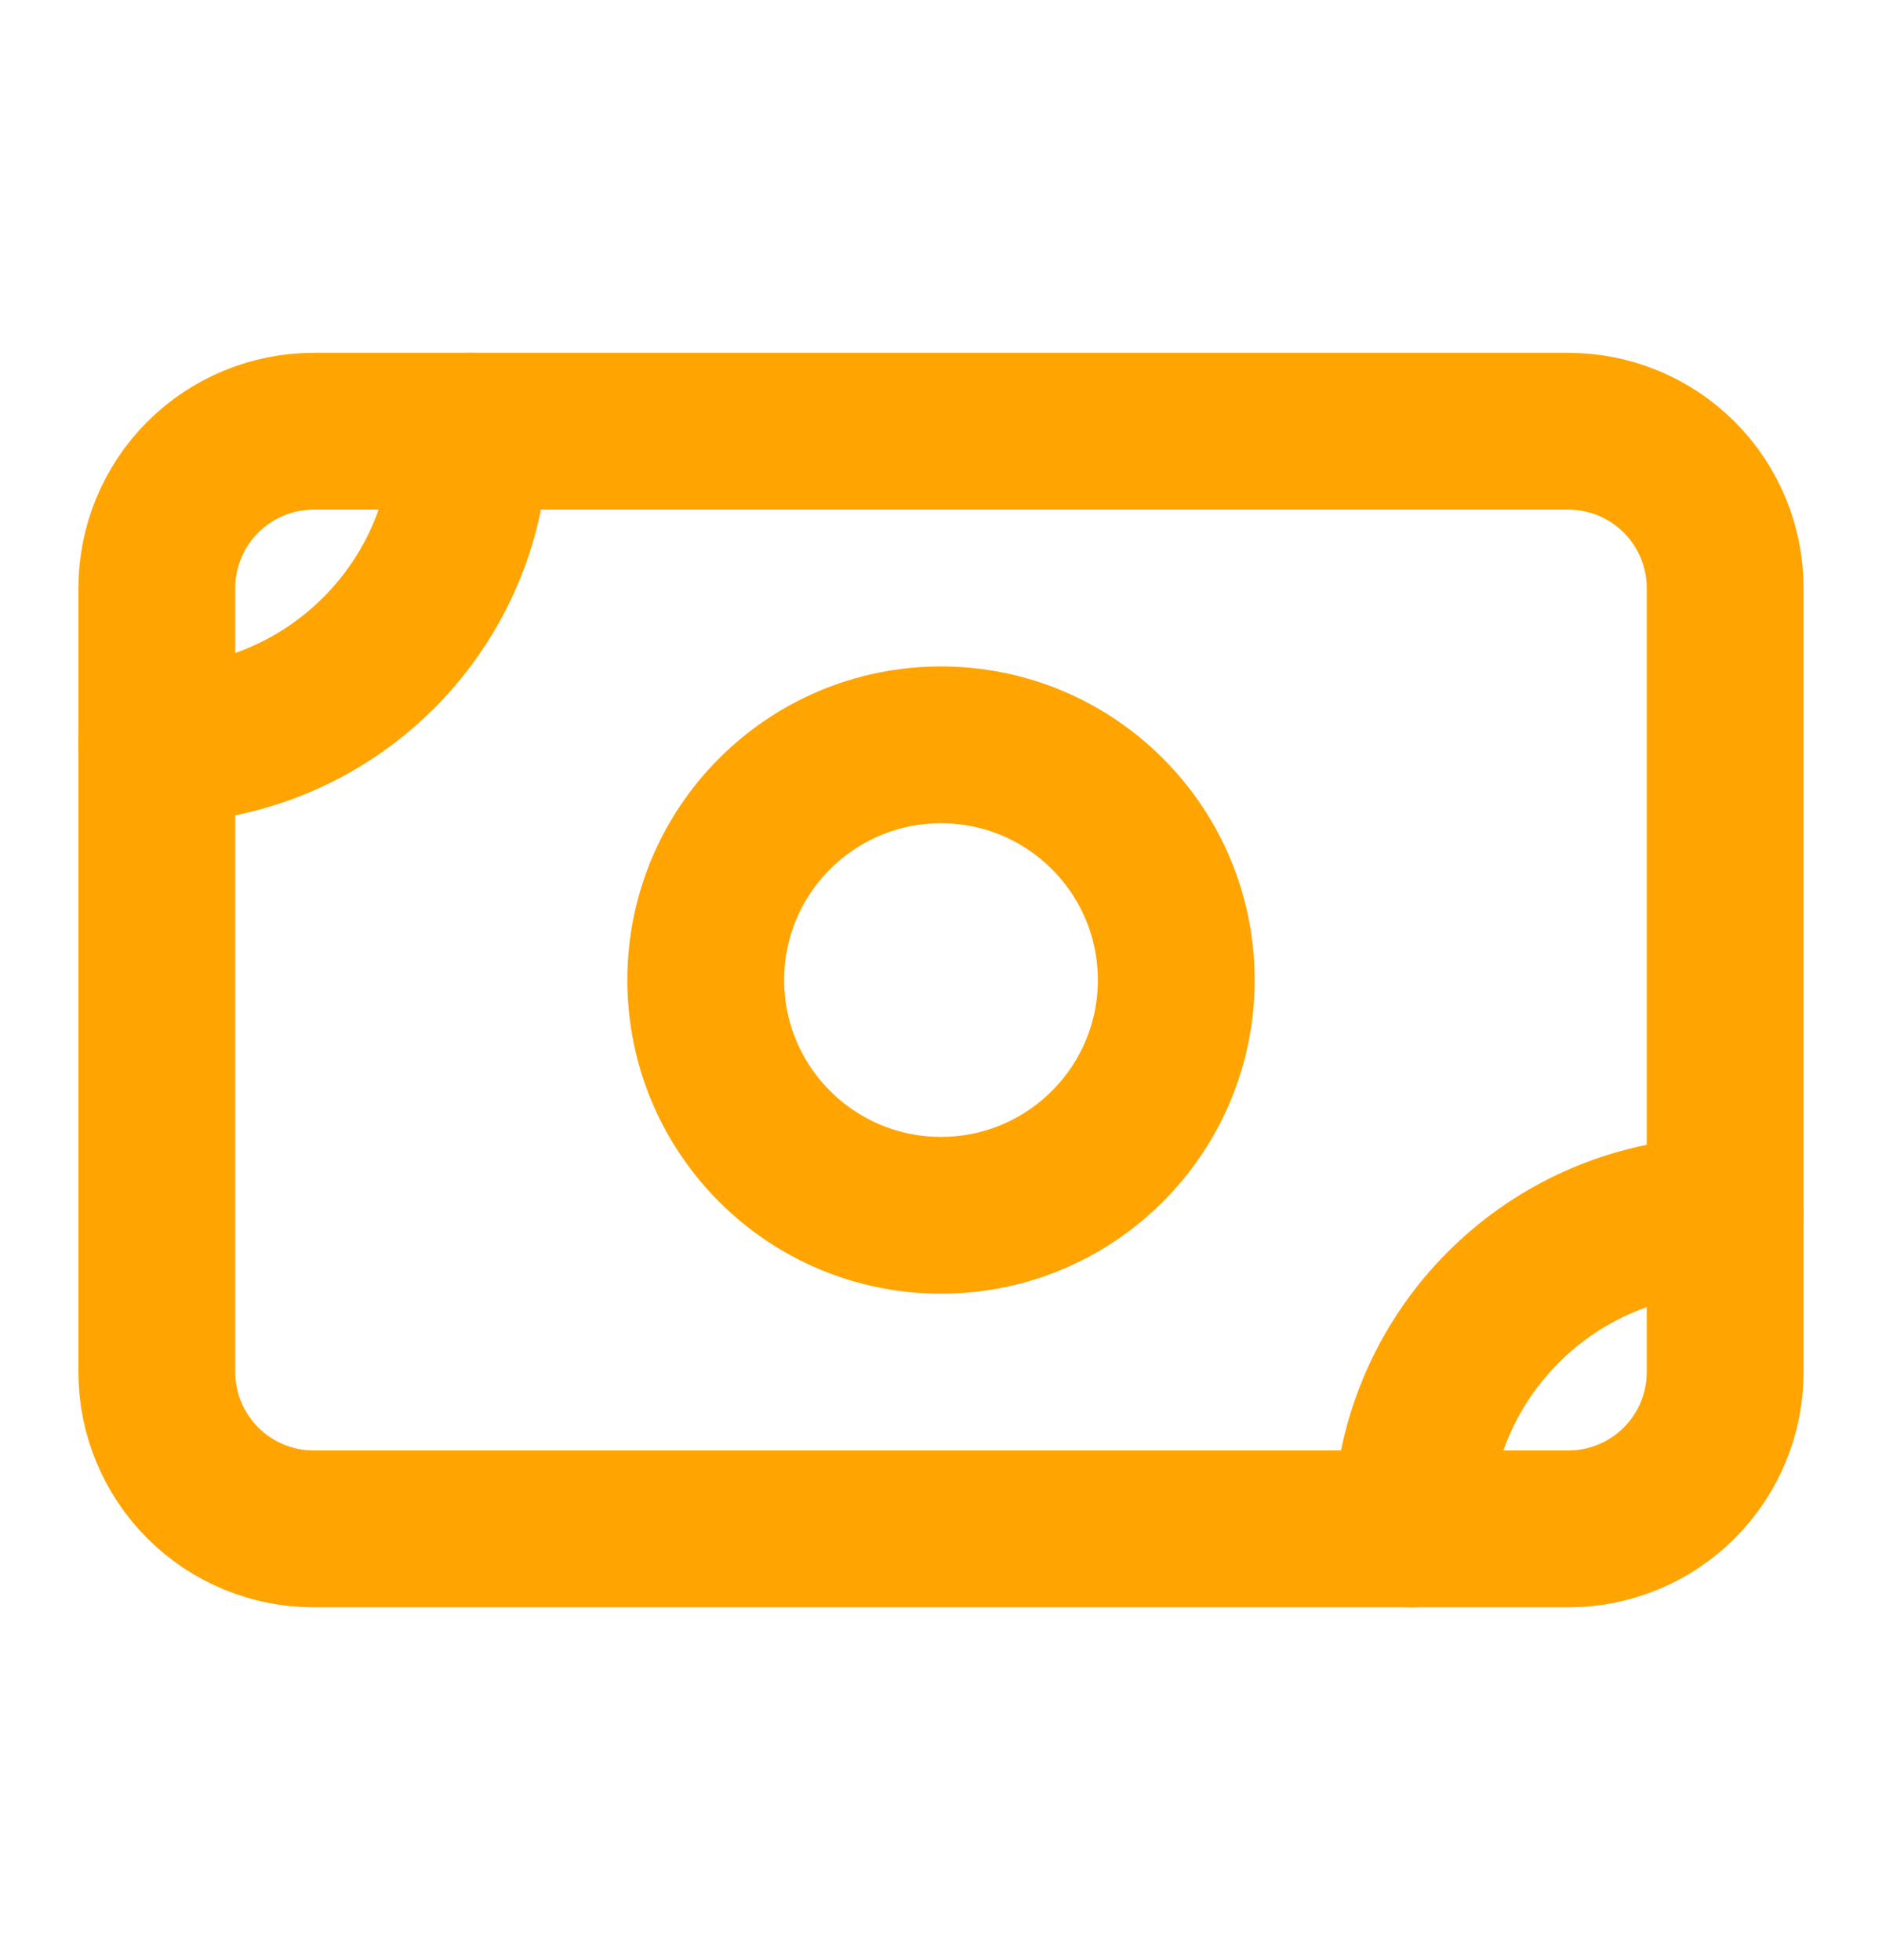 <svg width="24" height="25" viewBox="0 0 24 25" fill="none" xmlns="http://www.w3.org/2000/svg">
<path d="M2 7.5C2 6.97 2.211 6.461 2.586 6.086C2.961 5.711 3.47 5.5 4 5.5H20C20.53 5.5 21.039 5.711 21.414 6.086C21.789 6.461 22 6.97 22 7.5V17.5C22 18.03 21.789 18.539 21.414 18.914C21.039 19.289 20.53 19.5 20 19.5H4C3.47 19.5 2.961 19.289 2.586 18.914C2.211 18.539 2 18.03 2 17.5V7.5Z" stroke="#FFA400" stroke-width="2" stroke-linecap="round" stroke-linejoin="round"/>
<path d="M12 15.5C13.657 15.5 15 14.157 15 12.5C15 10.843 13.657 9.5 12 9.5C10.343 9.5 9 10.843 9 12.5C9 14.157 10.343 15.5 12 15.5Z" stroke="#FFA400" stroke-width="2" stroke-linecap="round" stroke-linejoin="round"/>
<path d="M2 9.5C3.061 9.5 4.078 9.079 4.828 8.328C5.579 7.578 6 6.561 6 5.5M18 19.5C18 18.439 18.421 17.422 19.172 16.672C19.922 15.921 20.939 15.5 22 15.5" stroke="#FFA400" stroke-width="2" stroke-linecap="round" stroke-linejoin="round"/>
</svg>
